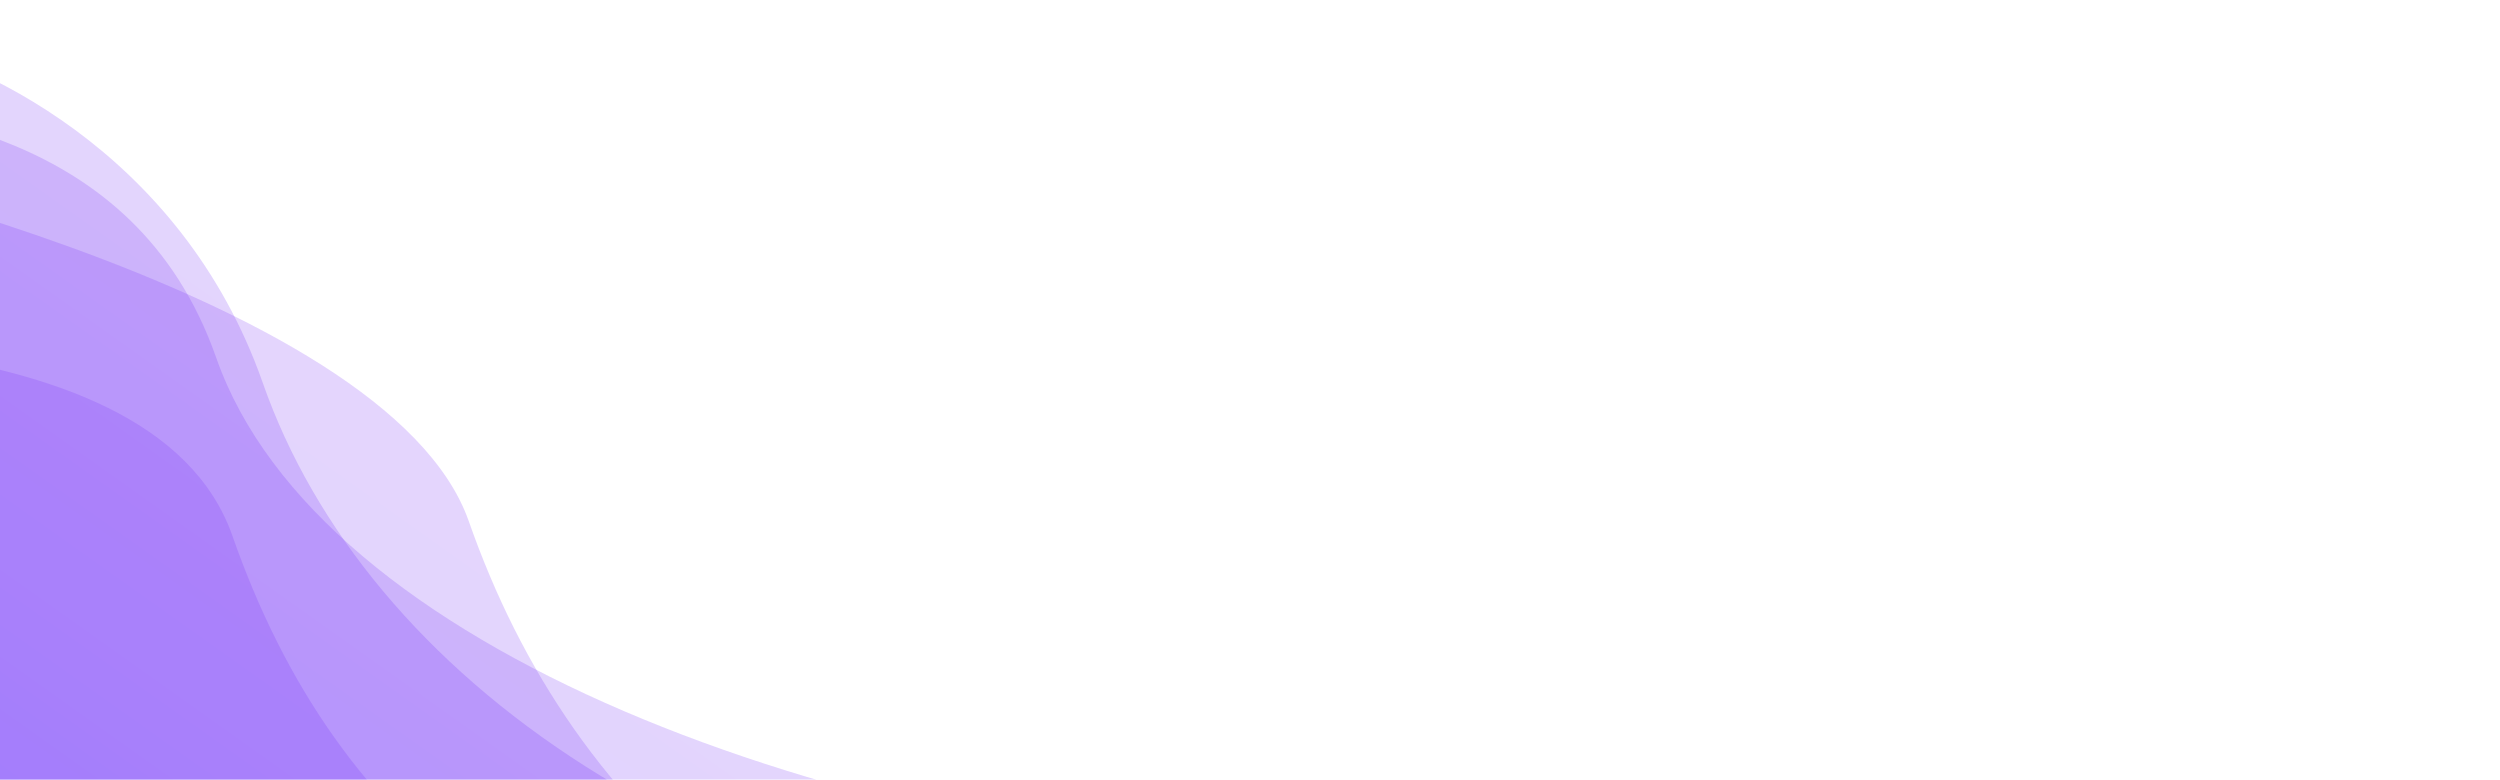 <svg width="513" height="160" viewBox="0 0 513 160" fill="none" xmlns="http://www.w3.org/2000/svg">
    <g opacity="0.2" filter="url(#filter0_f_1_2)">
        <path d="M-25 251.193L304.847 251.193L504.71 251.193C453.778 234.673 331.205 200.422 248.364 195.582C144.811 189.531 74.932 138.529 53.932 78.595C37.132 30.648 -5.689 11.553 -25 8L-25 251.193Z" fill="url(#paint0_linear_1_2)"/>
    </g>
    <g opacity="0.2" filter="url(#filter1_f_1_2)">
        <path d="M-40 263L289.847 263L489.71 263C438.778 246.48 356.395 182.838 273.554 177.997C170.001 171.946 65.363 133.335 44.363 73.401C27.563 25.454 -20.689 23.36 -40 19.806L-40 263Z" fill="url(#paint1_linear_1_2)"/>
    </g>
    <g opacity="0.2" filter="url(#filter2_f_1_2)">
        <path d="M-69 271L260.847 271L460.71 271C409.778 254.48 353.551 227.841 270.71 223C167.158 216.949 117.21 166.934 96.21 107C79.41 59.053 -49.689 31.36 -69 27.806L-69 271Z" fill="url(#paint2_linear_1_2)"/>
    </g>
    <g opacity="0.2" filter="url(#filter3_f_1_2)">
        <path d="M-88 311L241.847 311L441.71 311C390.778 294.48 301.051 223.341 218.21 218.5C114.658 212.449 68.71 169.934 47.71 110C30.91 62.053 -68.689 71.36 -88 67.806L-88 311Z" fill="url(#paint3_linear_1_2)"/>
    </g>
    <defs>
        <filter id="filter0_f_1_2" x="-32.9" y="0.1" width="545.509" height="258.994" filterUnits="userSpaceOnUse" color-interpolation-filters="sRGB">
            <feFlood flood-opacity="0" result="BackgroundImageFix"/>
            <feBlend mode="normal" in="SourceGraphic" in2="BackgroundImageFix" result="shape"/>
            <feGaussianBlur stdDeviation="3.95" result="effect1_foregroundBlur_1_2"/>
        </filter>
        <filter id="filter1_f_1_2" x="-47.9" y="11.906" width="545.509" height="258.994" filterUnits="userSpaceOnUse" color-interpolation-filters="sRGB">
            <feFlood flood-opacity="0" result="BackgroundImageFix"/>
            <feBlend mode="normal" in="SourceGraphic" in2="BackgroundImageFix" result="shape"/>
            <feGaussianBlur stdDeviation="3.95" result="effect1_foregroundBlur_1_2"/>
        </filter>
        <filter id="filter2_f_1_2" x="-76.9" y="19.907" width="545.509" height="258.993" filterUnits="userSpaceOnUse" color-interpolation-filters="sRGB">
            <feFlood flood-opacity="0" result="BackgroundImageFix"/>
            <feBlend mode="normal" in="SourceGraphic" in2="BackgroundImageFix" result="shape"/>
            <feGaussianBlur stdDeviation="3.95" result="effect1_foregroundBlur_1_2"/>
        </filter>
        <filter id="filter3_f_1_2" x="-95.9" y="59.907" width="545.509" height="258.993" filterUnits="userSpaceOnUse" color-interpolation-filters="sRGB">
            <feFlood flood-opacity="0" result="BackgroundImageFix"/>
            <feBlend mode="normal" in="SourceGraphic" in2="BackgroundImageFix" result="shape"/>
            <feGaussianBlur stdDeviation="3.95" result="effect1_foregroundBlur_1_2"/>
        </filter>
        <linearGradient id="paint0_linear_1_2" x1="353.371" y1="4.846" x2="140.964" y2="303.812" gradientUnits="userSpaceOnUse">
            <stop stop-color="#9740F3"/>
            <stop offset="1" stop-color="#591DFA"/>
        </linearGradient>
        <linearGradient id="paint1_linear_1_2" x1="338.371" y1="16.652" x2="125.964" y2="315.618" gradientUnits="userSpaceOnUse">
            <stop stop-color="#9740F3"/>
            <stop offset="1" stop-color="#591DFA"/>
        </linearGradient>
        <linearGradient id="paint2_linear_1_2" x1="309.371" y1="24.652" x2="96.964" y2="323.618" gradientUnits="userSpaceOnUse">
            <stop stop-color="#9740F3"/>
            <stop offset="1" stop-color="#591DFA"/>
        </linearGradient>
        <linearGradient id="paint3_linear_1_2" x1="290.371" y1="64.652" x2="77.964" y2="363.618" gradientUnits="userSpaceOnUse">
            <stop stop-color="#9740F3"/>
            <stop offset="1" stop-color="#591DFA"/>
        </linearGradient>
    </defs>
</svg>
